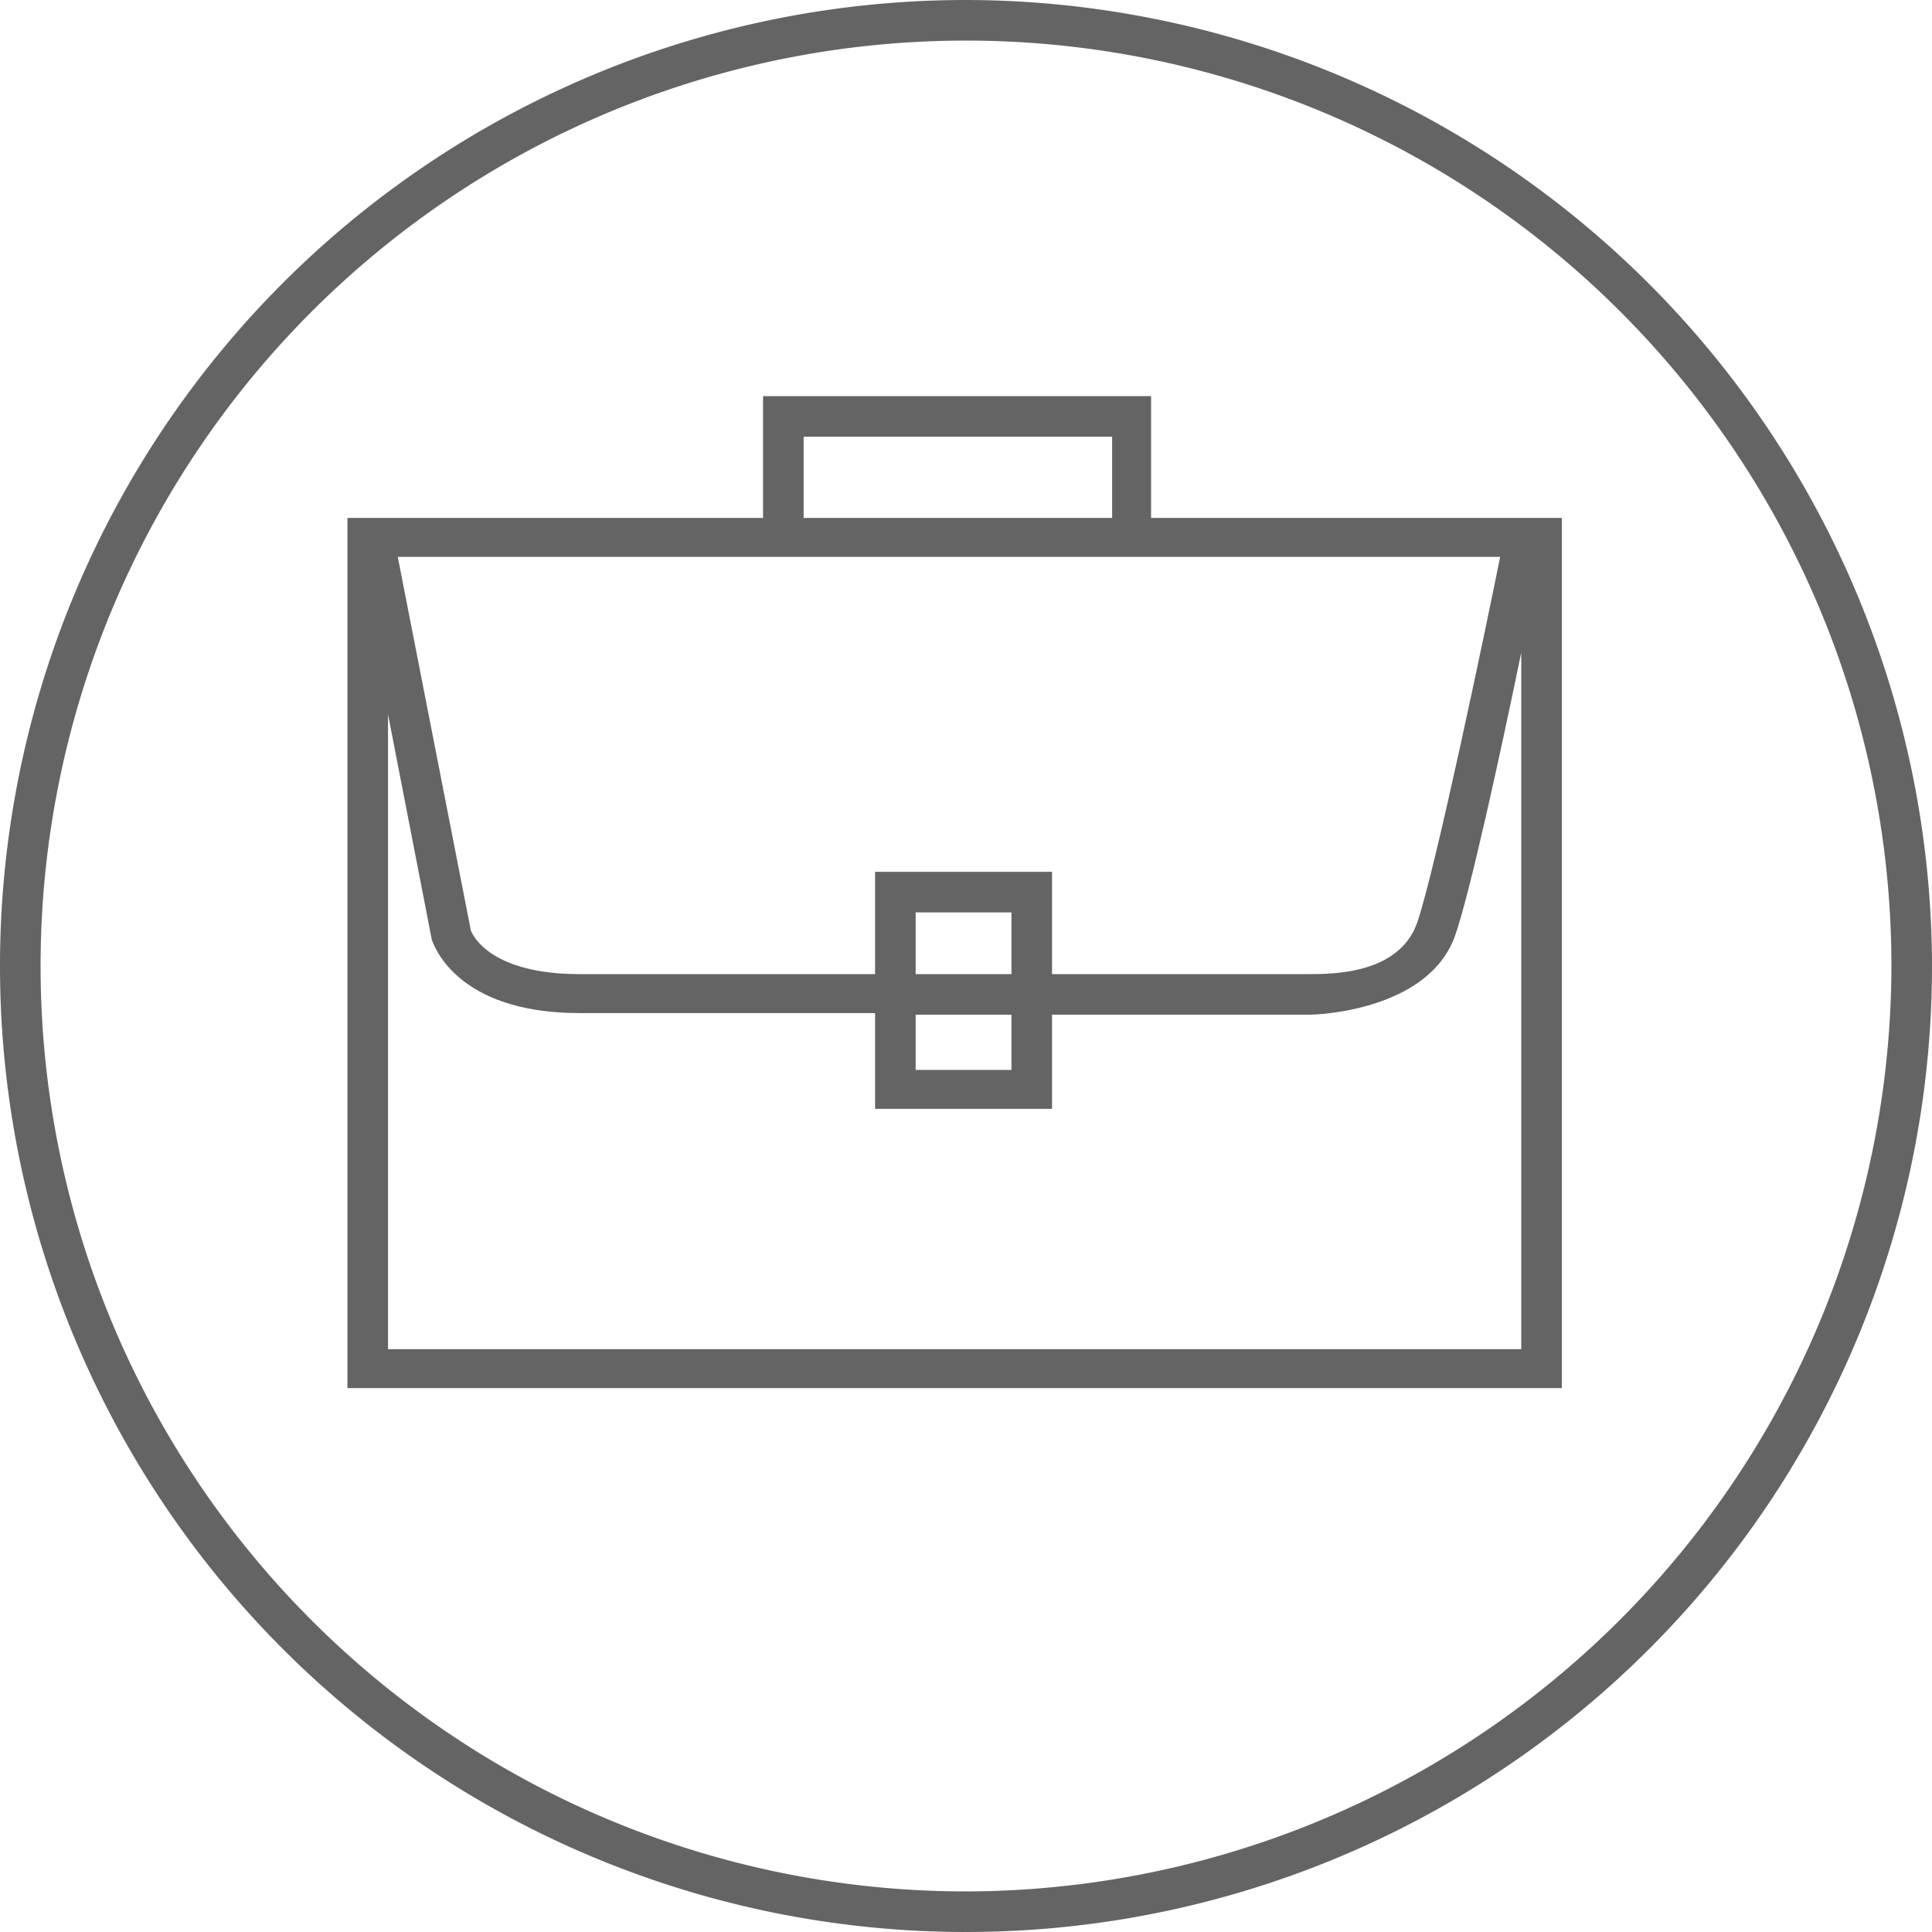 <svg id="Layer_1" data-name="Layer 1" xmlns="http://www.w3.org/2000/svg" width="119" height="119" viewBox="0 0 119 119"><defs><style>.cls-1{fill:#646464;}</style></defs><title>BIB_ikonas_uz_SVG</title><path class="cls-1" d="M59.5,0A59.5,59.5,0,1,0,119,59.5,59.6,59.6,0,0,0,59.5,0Zm0,116.5a57,57,0,1,1,57-57A57.1,57.1,0,0,1,59.5,116.5Z"/><path class="cls-1" d="M70.9,24.4H47v7.5H21.4V85.5H96.2V31.9H70.9V24.4ZM49.5,26.9h19v5h-19v-5Zm6.9,35.6h5.9v3.4H56.4V62.5Zm0-2.5V56.2h5.9V60H56.4Zm-2.5-6.3V60H35.7c-5.5,0-6.6-2.4-6.7-2.7l-4.5-23H92.4c-0.9,4.5-4,19.3-5.1,22.5S82.1,60,80.6,60H64.8V53.7H53.9Zm-30,29.3V44l2.7,13.9h0c0.1,0.2,1.4,4.5,9.1,4.5H53.9v5.9H64.8V62.5H80.7c0.3,0,7.2-.2,8.9-4.8,0.9-2.5,2.8-11.2,4.1-17.5V83.1H23.9Z"/></svg>